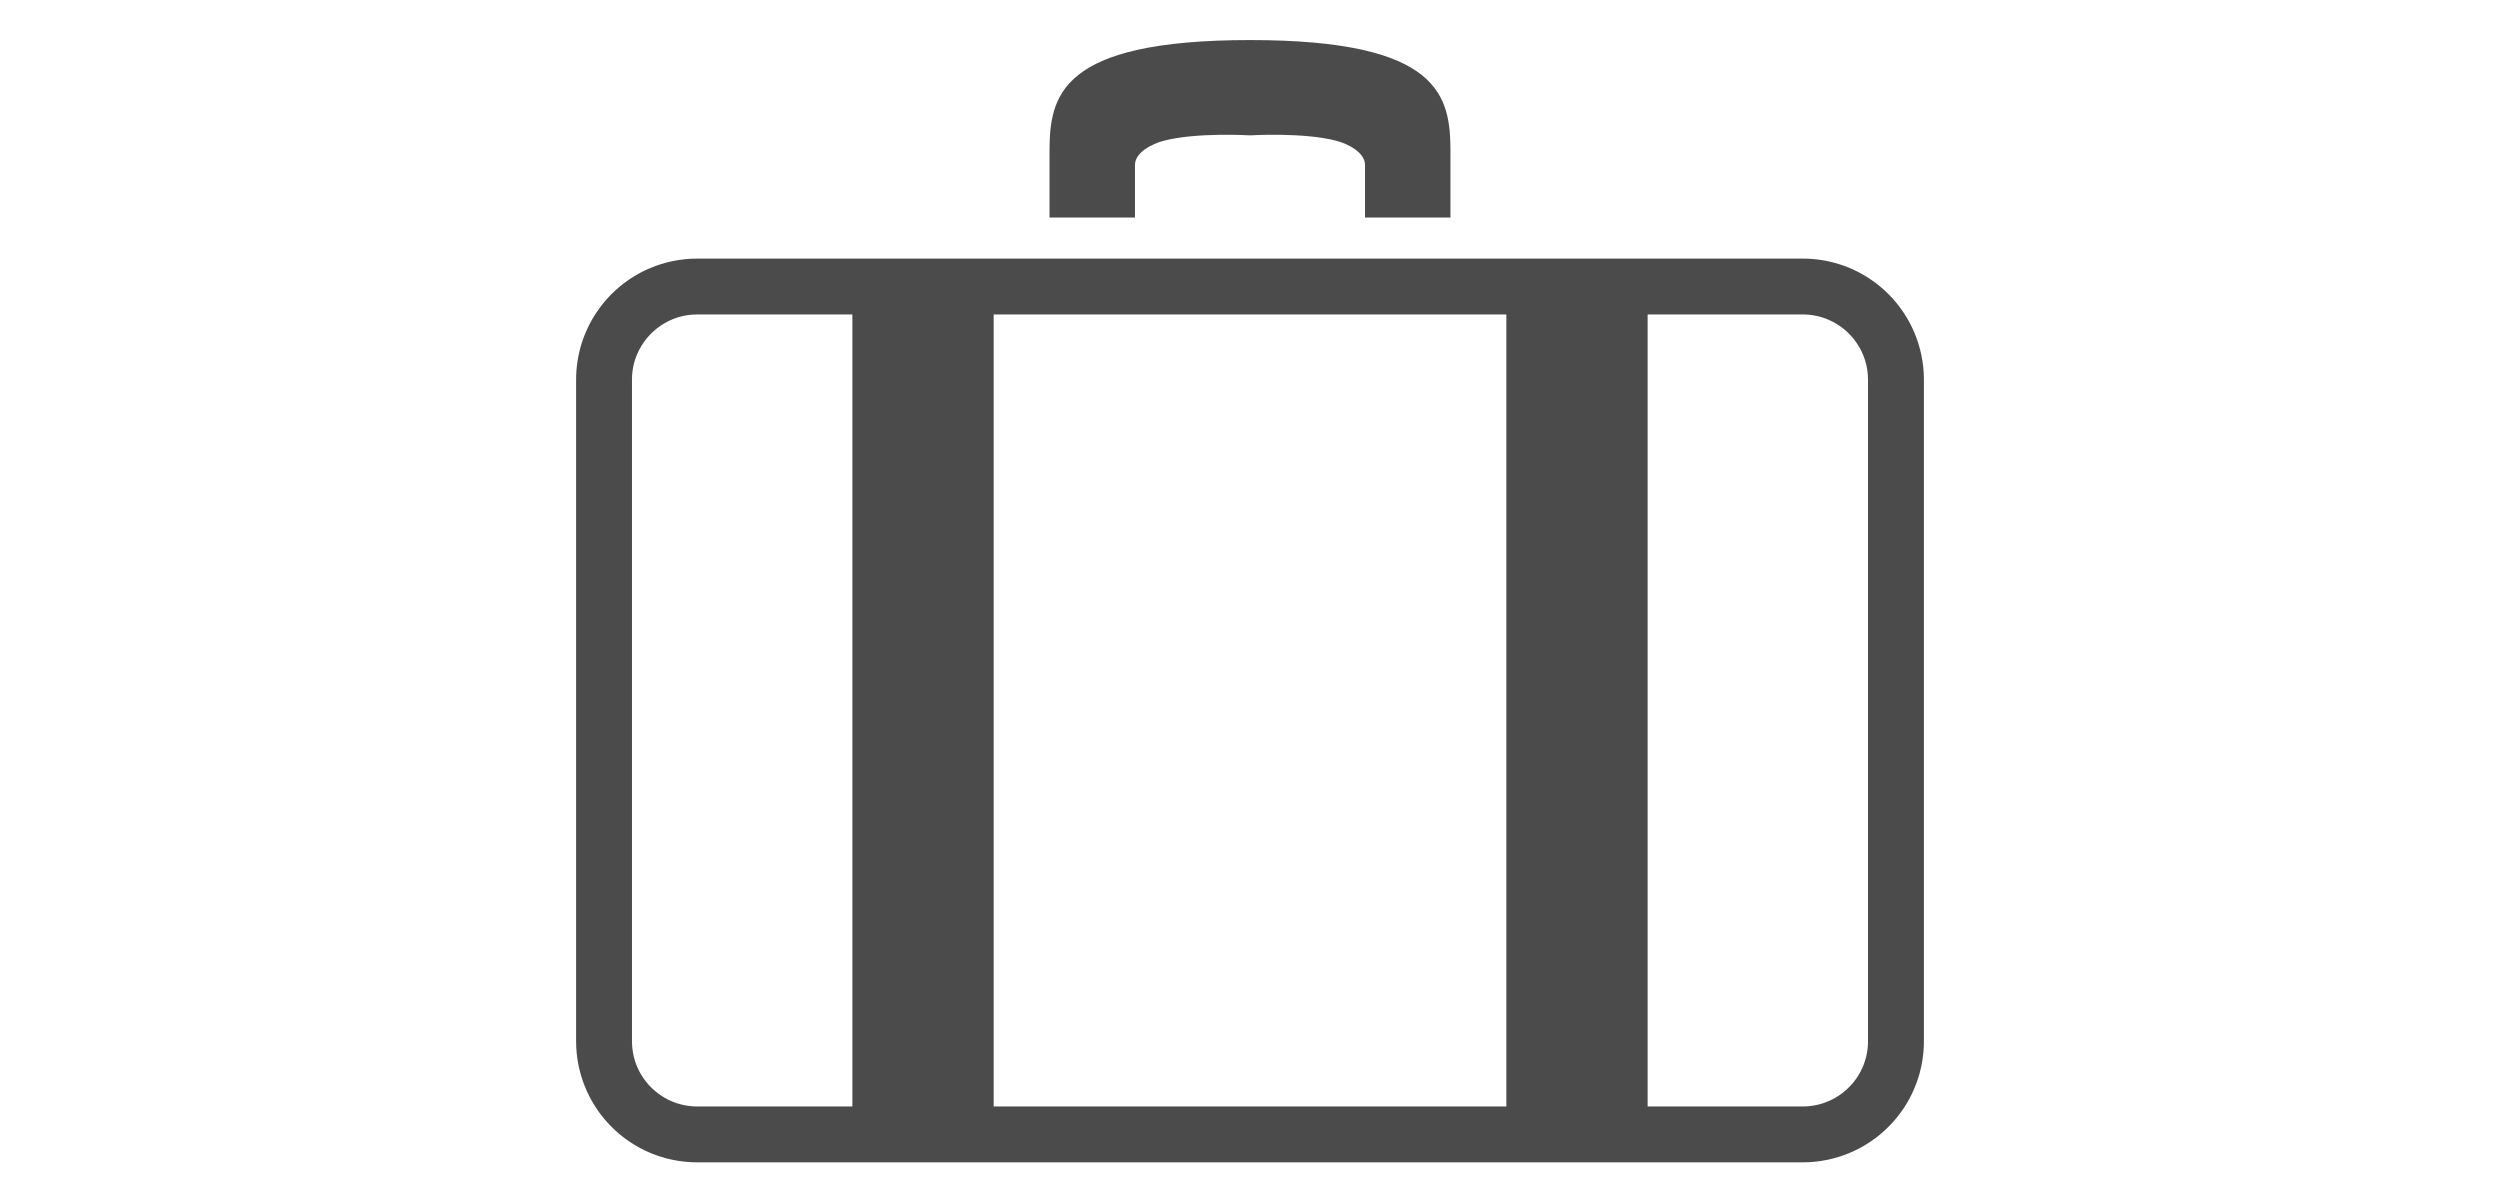 <?xml version="1.0" encoding="utf-8"?>
<!-- Generator: Adobe Illustrator 16.0.3, SVG Export Plug-In . SVG Version: 6.00 Build 0)  -->
<!DOCTYPE svg PUBLIC "-//W3C//DTD SVG 1.1//EN" "http://www.w3.org/Graphics/SVG/1.1/DTD/svg11.dtd">
<svg version="1.1" id="_x32_" xmlns="http://www.w3.org/2000/svg" xmlns:xlink="http://www.w3.org/1999/xlink" x="0px" y="0px"
	 width="595.275px" height="286.299px" viewBox="0 154.488 595.275 286.299" enable-background="new 0 154.488 595.275 286.299"
	 xml:space="preserve">
<g>
	<path fill="#4B4B4B" d="M270.25,193.76c0-3.071,4.247-5.064,6.778-5.738c7.83-2.083,20.61-1.303,20.61-1.303
		s12.778-0.781,20.605,1.303c2.535,0.674,6.781,2.667,6.781,5.738c0,7.564,0,12.521,0,12.521h20.345c0,0,0-8.608,0-15.648
		c0-13.303-2.351-26.607-47.731-26.607c-45.387,0-47.735,13.303-47.735,26.607c0,7.042,0,15.648,0,15.648h20.347
		C270.25,206.281,270.25,201.324,270.25,193.76z"/>
	<path fill="#4B4B4B" d="M455.825,233.669c-2.195-5.178-5.842-9.572-10.438-12.677c-4.591-3.106-10.175-4.928-16.124-4.928h-36.944
		h-33.643H236.6h-33.642h-36.945c-3.964,0-7.774,0.807-11.227,2.27c-5.18,2.188-9.573,5.834-12.68,10.438
		c-3.104,4.591-4.929,10.179-4.929,16.124v157.517c0,3.969,0.81,7.775,2.274,11.227c2.186,5.184,5.833,9.574,10.437,12.682
		c4.588,3.107,10.168,4.928,16.125,4.928h36.945H236.6h122.076h33.643h36.944c3.957,0,7.767-0.805,11.227-2.271
		c5.179-2.19,9.569-5.837,12.68-10.437c3.104-4.592,4.93-10.18,4.93-16.129V244.896C458.1,240.933,457.285,237.123,455.825,233.669z
		 M202.958,417.946h-36.945c-2.162,0-4.194-0.436-6.044-1.217c-2.786-1.176-5.16-3.152-6.846-5.637
		c-1.671-2.48-2.643-5.439-2.643-8.68V244.896c0-2.162,0.428-4.191,1.221-6.044c1.175-2.777,3.147-5.16,5.636-6.841
		c2.477-1.676,5.441-2.648,8.675-2.648h36.945L202.958,417.946L202.958,417.946z M358.676,417.946H236.6V229.363h122.076V417.946z
		 M444.792,402.413c0,2.17-0.441,4.195-1.219,6.049c-1.174,2.782-3.151,5.159-5.635,6.842c-2.492,1.67-5.442,2.644-8.678,2.644
		h-36.943V229.363h36.943c2.156,0,4.188,0.441,6.037,1.223c2.779,1.171,5.168,3.142,6.838,5.635c1.68,2.48,2.651,5.437,2.655,8.675
		L444.792,402.413L444.792,402.413z"/>
</g>
</svg>
